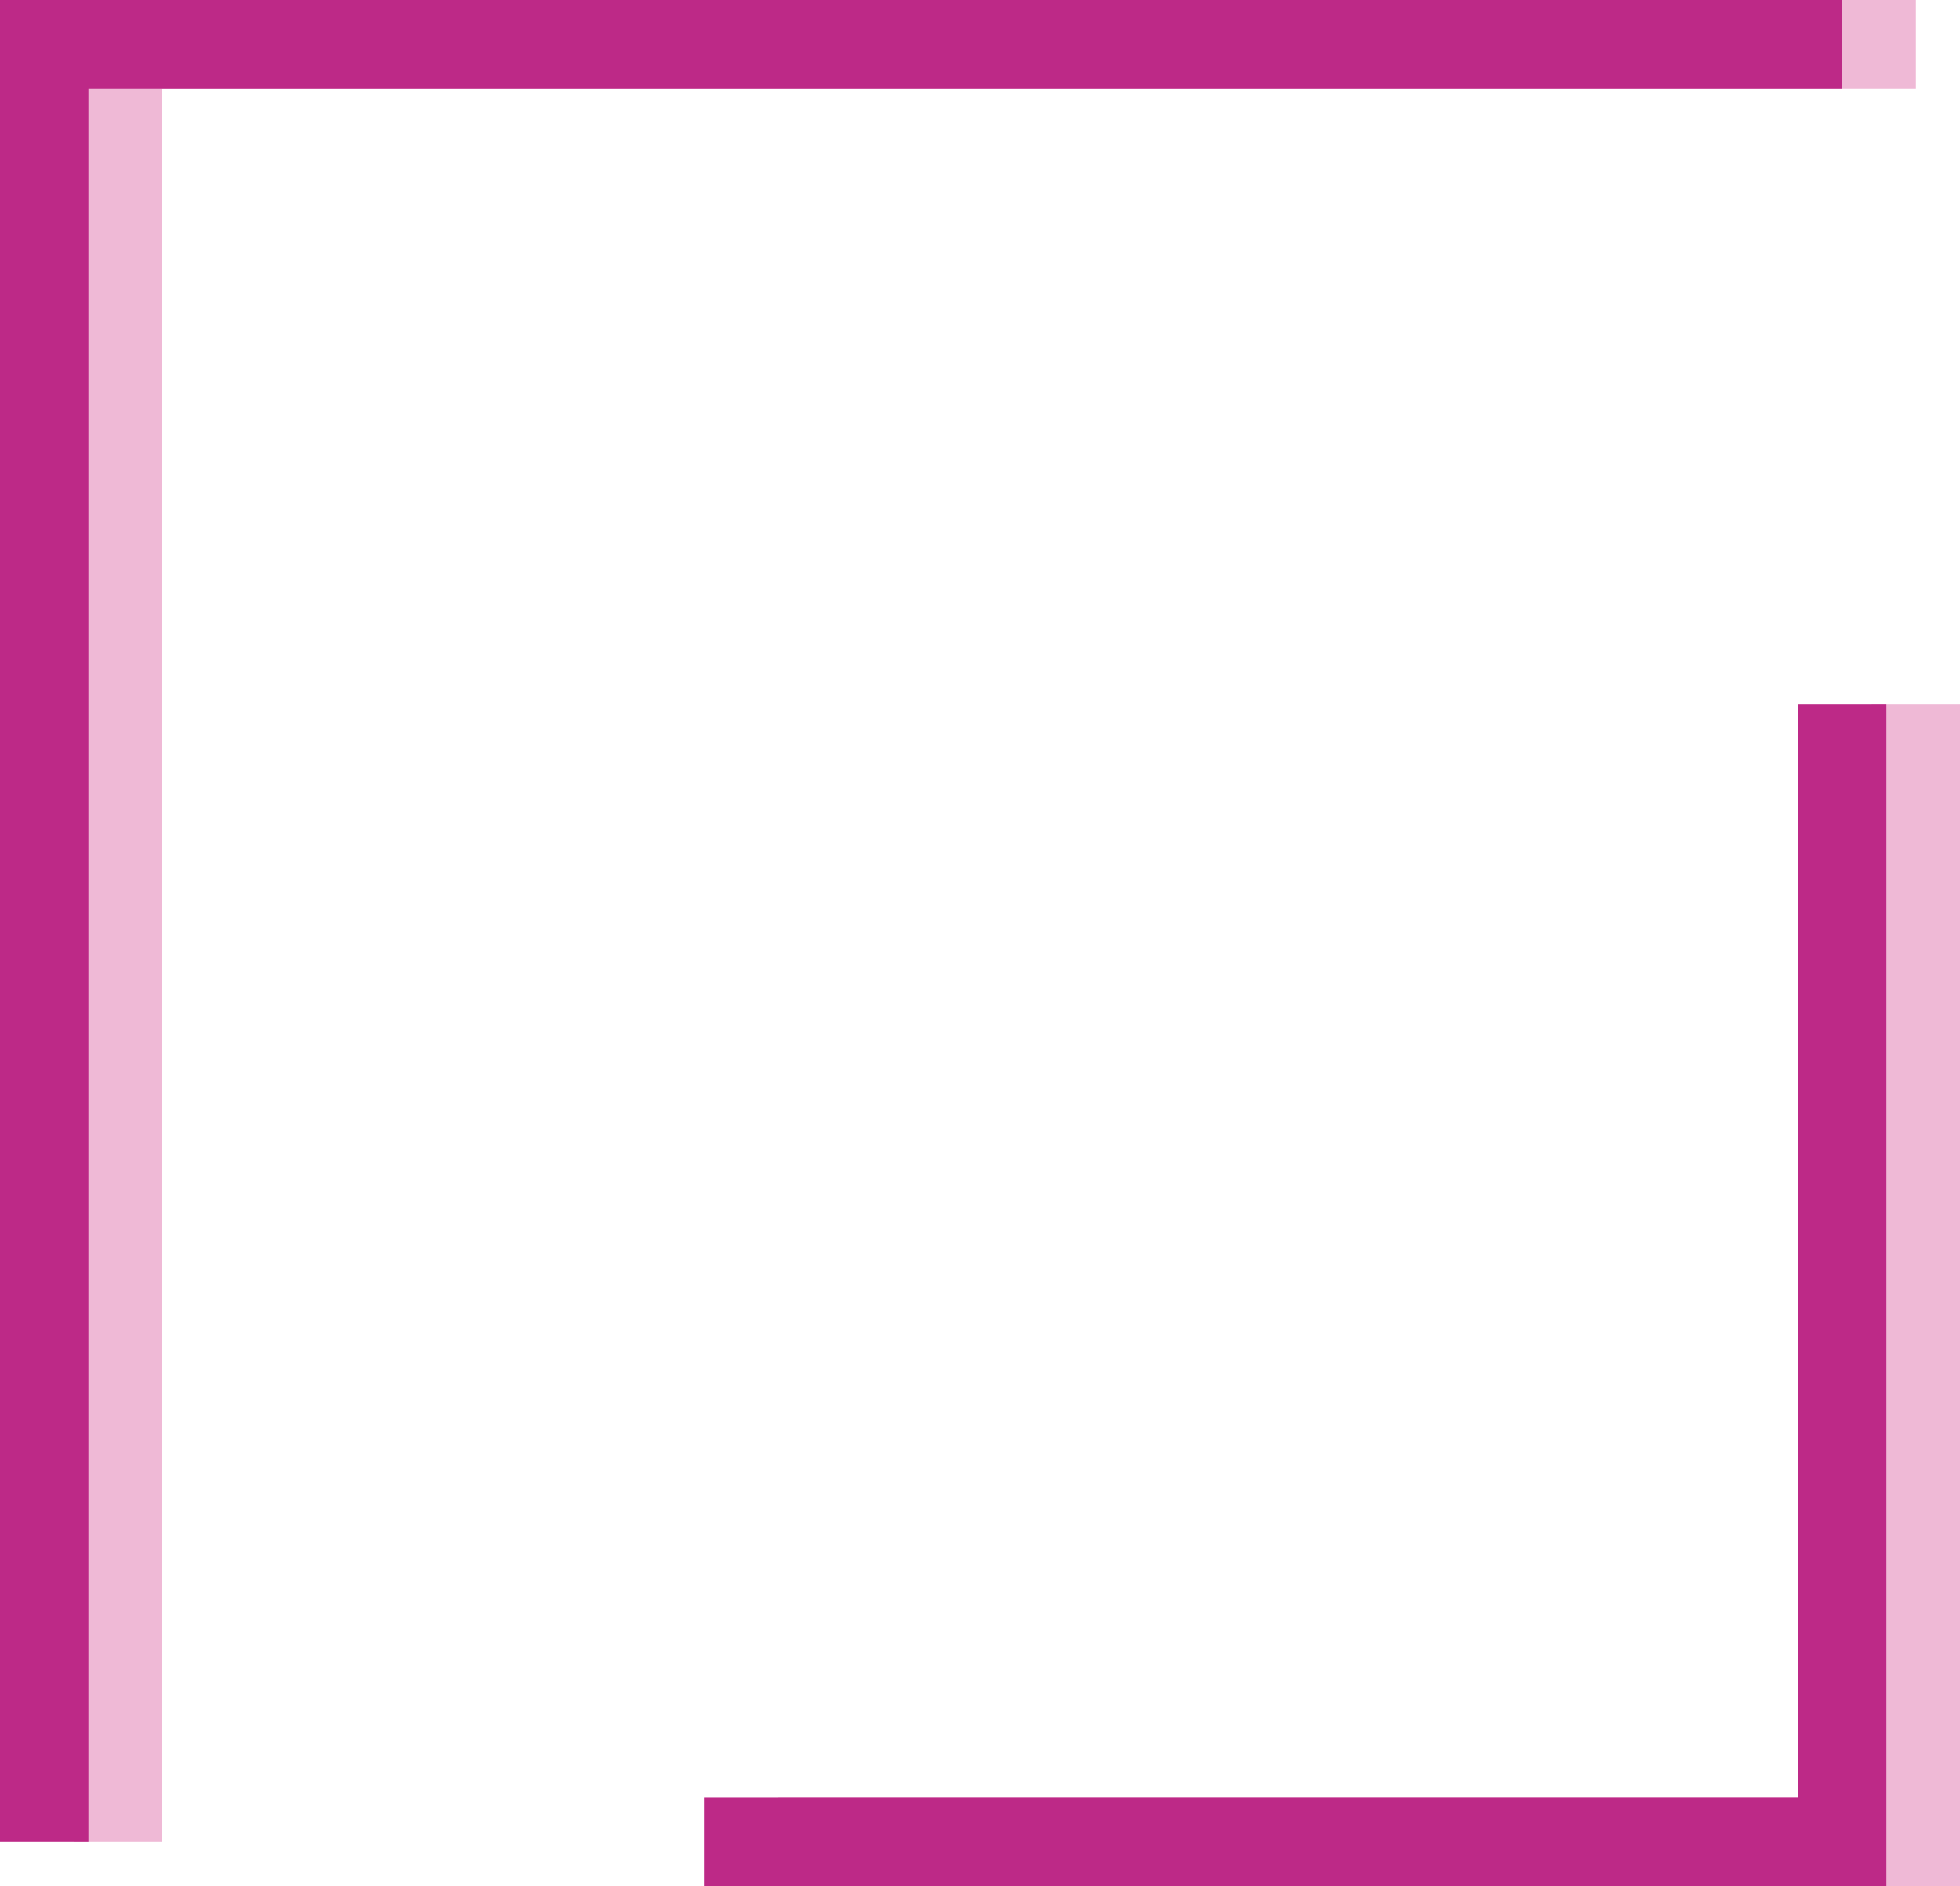 <?xml version="1.0" encoding="UTF-8"?><svg xmlns="http://www.w3.org/2000/svg" xmlns:xlink="http://www.w3.org/1999/xlink" height="802.4" preserveAspectRatio="xMidYMid meet" version="1.0" viewBox="0.0 0.0 833.7 802.4" width="833.7" zoomAndPan="magnify"><g data-name="Layer 2"><g data-name="Layer 1"><g id="change1_1"><path d="M68.93 783.61L31.33 783.61 31.33 0 814.95 0 814.95 37.6 68.93 37.6 68.93 783.61z" fill="#efb9d6"/></g><g id="change1_2"><path d="M833.74 802.41L330.86 802.41 330.86 764.82 796.15 764.82 796.15 299.53 833.74 299.53 833.74 802.41z" fill="#efb9d6"/></g><g id="change2_1"><path d="M37.6 783.61L0 783.61 0 0 783.61 0 783.61 37.6 37.6 37.6 37.6 783.61z" fill="#bd2987"/></g><g id="change2_2"><path d="M802.41 802.41L299.53 802.41 299.53 764.82 764.82 764.82 764.82 299.53 802.41 299.53 802.41 802.41z" fill="#bd2987"/></g></g></g></svg>